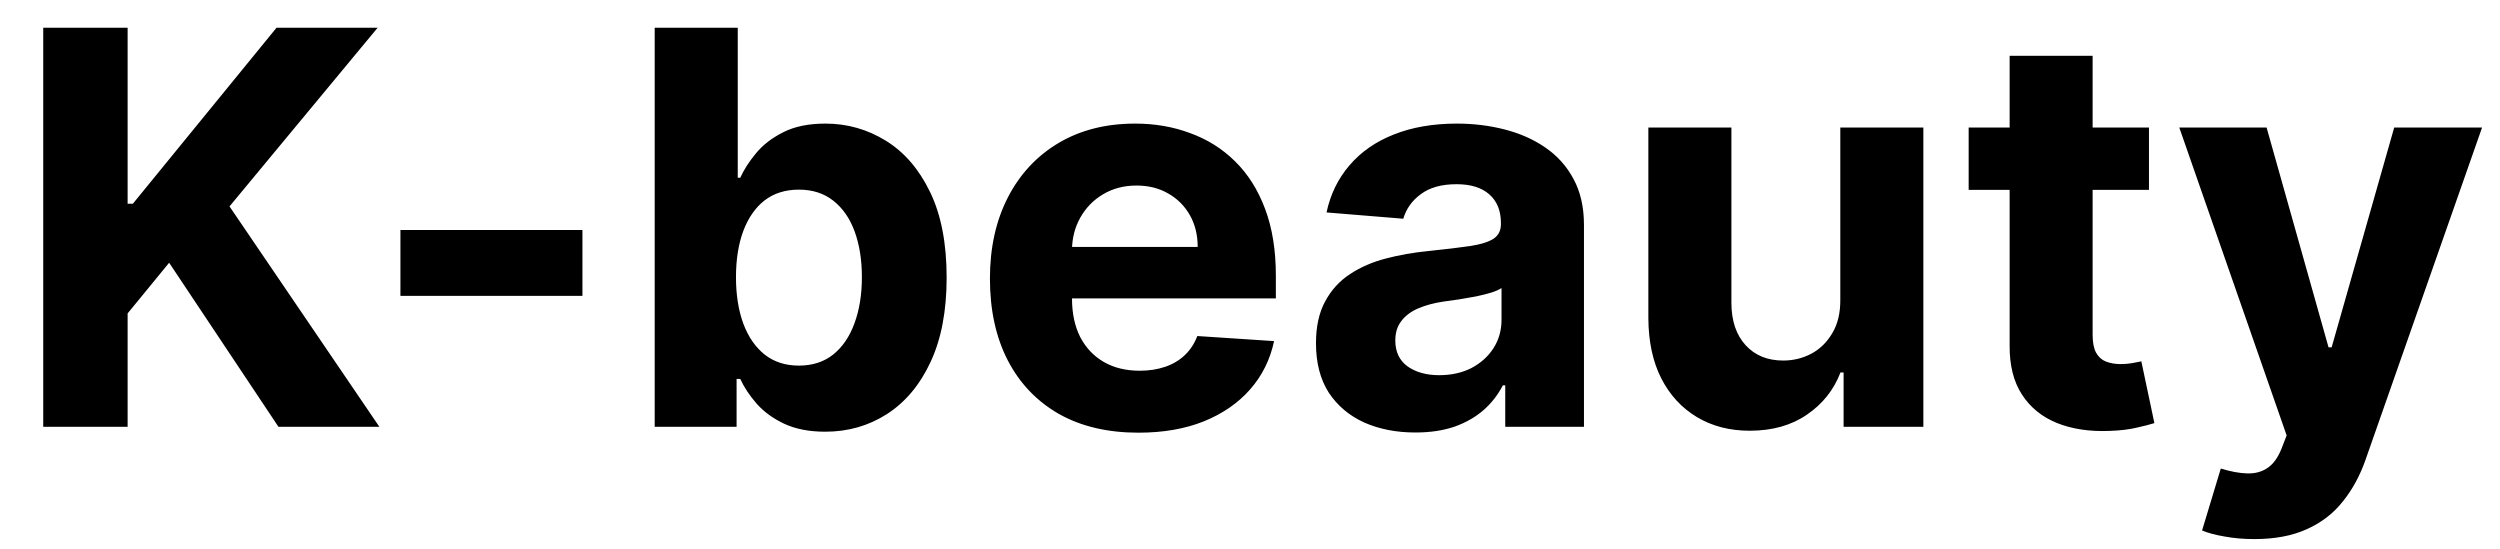 <svg width="41" height="9" viewBox="0 0 41 9" fill="none" xmlns="http://www.w3.org/2000/svg">
<path d="M0.709 7V0.455H2.093V3.341H2.179L4.535 0.455H6.193L3.764 3.385L6.222 7H4.567L2.774 4.309L2.093 5.14V7H0.709ZM9.552 3.772V4.852H6.567V3.772H9.552ZM10.737 7V0.455H12.099V2.915H12.14C12.2 2.783 12.286 2.649 12.399 2.513C12.514 2.374 12.664 2.259 12.847 2.168C13.032 2.074 13.262 2.027 13.537 2.027C13.895 2.027 14.225 2.121 14.528 2.308C14.83 2.494 15.072 2.774 15.253 3.149C15.434 3.522 15.525 3.989 15.525 4.552C15.525 5.099 15.437 5.562 15.26 5.939C15.085 6.314 14.846 6.598 14.544 6.792C14.243 6.984 13.907 7.08 13.534 7.08C13.27 7.08 13.045 7.036 12.86 6.949C12.676 6.862 12.526 6.752 12.409 6.62C12.292 6.485 12.202 6.35 12.14 6.214H12.08V7H10.737ZM12.07 4.545C12.07 4.837 12.111 5.092 12.191 5.309C12.273 5.527 12.39 5.696 12.543 5.817C12.697 5.937 12.883 5.996 13.102 5.996C13.324 5.996 13.511 5.936 13.665 5.814C13.818 5.691 13.934 5.52 14.013 5.303C14.094 5.083 14.135 4.831 14.135 4.545C14.135 4.262 14.095 4.013 14.017 3.798C13.938 3.582 13.822 3.414 13.668 3.293C13.515 3.171 13.326 3.11 13.102 3.11C12.881 3.11 12.693 3.169 12.54 3.286C12.389 3.403 12.273 3.57 12.191 3.785C12.111 4 12.07 4.254 12.07 4.545ZM18.671 7.096C18.166 7.096 17.731 6.994 17.367 6.789C17.005 6.582 16.725 6.29 16.529 5.913C16.333 5.534 16.235 5.086 16.235 4.568C16.235 4.063 16.333 3.62 16.529 3.238C16.725 2.857 17.001 2.56 17.357 2.347C17.715 2.134 18.135 2.027 18.616 2.027C18.94 2.027 19.242 2.079 19.521 2.184C19.802 2.286 20.047 2.44 20.256 2.647C20.467 2.854 20.631 3.114 20.748 3.427C20.865 3.738 20.924 4.102 20.924 4.52V4.894H16.779V4.05H19.642C19.642 3.854 19.6 3.68 19.514 3.529C19.429 3.378 19.311 3.26 19.16 3.174C19.011 3.087 18.837 3.043 18.639 3.043C18.432 3.043 18.249 3.091 18.089 3.187C17.931 3.281 17.808 3.408 17.718 3.567C17.629 3.725 17.583 3.901 17.581 4.095V4.897C17.581 5.14 17.626 5.35 17.715 5.527C17.807 5.703 17.936 5.84 18.102 5.936C18.268 6.032 18.465 6.08 18.693 6.08C18.844 6.08 18.983 6.058 19.108 6.016C19.234 5.973 19.342 5.909 19.431 5.824C19.521 5.739 19.589 5.634 19.636 5.511L20.895 5.594C20.831 5.896 20.7 6.161 20.502 6.386C20.306 6.61 20.052 6.785 19.741 6.911C19.432 7.034 19.076 7.096 18.671 7.096ZM23.212 7.093C22.899 7.093 22.62 7.038 22.375 6.93C22.13 6.819 21.936 6.656 21.793 6.441C21.653 6.223 21.582 5.953 21.582 5.629C21.582 5.356 21.632 5.127 21.733 4.942C21.833 4.756 21.969 4.607 22.142 4.494C22.314 4.381 22.51 4.296 22.73 4.239C22.951 4.181 23.183 4.141 23.426 4.117C23.712 4.087 23.942 4.06 24.117 4.034C24.291 4.006 24.418 3.966 24.497 3.913C24.576 3.859 24.615 3.781 24.615 3.676V3.657C24.615 3.455 24.551 3.298 24.424 3.187C24.298 3.076 24.119 3.021 23.887 3.021C23.642 3.021 23.447 3.075 23.302 3.184C23.157 3.29 23.061 3.425 23.014 3.587L21.755 3.484C21.819 3.186 21.945 2.928 22.132 2.711C22.32 2.491 22.561 2.323 22.858 2.206C23.156 2.087 23.501 2.027 23.893 2.027C24.166 2.027 24.427 2.059 24.676 2.123C24.927 2.187 25.15 2.286 25.344 2.42C25.54 2.554 25.695 2.727 25.807 2.938C25.92 3.147 25.977 3.397 25.977 3.689V7H24.686V6.319H24.647C24.568 6.473 24.463 6.608 24.331 6.725C24.199 6.84 24.04 6.931 23.855 6.997C23.669 7.061 23.455 7.093 23.212 7.093ZM23.602 6.153C23.802 6.153 23.979 6.114 24.133 6.035C24.286 5.954 24.407 5.845 24.494 5.709C24.581 5.572 24.625 5.418 24.625 5.245V4.724C24.582 4.752 24.524 4.778 24.449 4.801C24.377 4.822 24.295 4.843 24.203 4.862C24.111 4.879 24.02 4.895 23.928 4.91C23.837 4.923 23.753 4.934 23.679 4.945C23.519 4.968 23.38 5.006 23.26 5.057C23.141 5.108 23.048 5.177 22.982 5.265C22.916 5.35 22.883 5.456 22.883 5.584C22.883 5.77 22.95 5.911 23.084 6.009C23.221 6.105 23.393 6.153 23.602 6.153ZM30.181 4.91V2.091H31.543V7H30.235V6.108H30.184C30.074 6.396 29.889 6.627 29.631 6.802C29.376 6.977 29.064 7.064 28.695 7.064C28.367 7.064 28.078 6.989 27.829 6.84C27.58 6.691 27.385 6.479 27.244 6.204C27.105 5.929 27.035 5.6 27.033 5.217V2.091H28.395V4.974C28.397 5.263 28.474 5.493 28.628 5.661C28.781 5.829 28.987 5.913 29.245 5.913C29.409 5.913 29.562 5.876 29.705 5.801C29.848 5.725 29.963 5.612 30.05 5.463C30.14 5.314 30.183 5.129 30.181 4.91ZM35.243 2.091V3.114H32.286V2.091H35.243ZM32.958 0.915H34.319V5.491C34.319 5.617 34.338 5.715 34.377 5.786C34.415 5.854 34.468 5.902 34.536 5.929C34.607 5.957 34.688 5.971 34.779 5.971C34.843 5.971 34.907 5.966 34.971 5.955C35.035 5.942 35.084 5.933 35.118 5.926L35.332 6.939C35.264 6.961 35.168 6.985 35.045 7.013C34.921 7.043 34.771 7.061 34.594 7.067C34.266 7.08 33.978 7.036 33.731 6.936C33.486 6.836 33.295 6.68 33.159 6.469C33.023 6.259 32.956 5.992 32.958 5.67V0.915ZM36.97 8.841C36.798 8.841 36.636 8.827 36.484 8.799C36.335 8.774 36.212 8.741 36.114 8.7L36.421 7.684C36.58 7.733 36.724 7.76 36.852 7.764C36.982 7.768 37.094 7.738 37.188 7.674C37.283 7.61 37.361 7.502 37.421 7.348L37.501 7.141L35.74 2.091H37.172L38.188 5.696H38.239L39.265 2.091H40.706L38.798 7.531C38.707 7.795 38.582 8.025 38.425 8.221C38.269 8.419 38.072 8.571 37.833 8.678C37.595 8.787 37.307 8.841 36.97 8.841Z" fill="black"/>
</svg>
